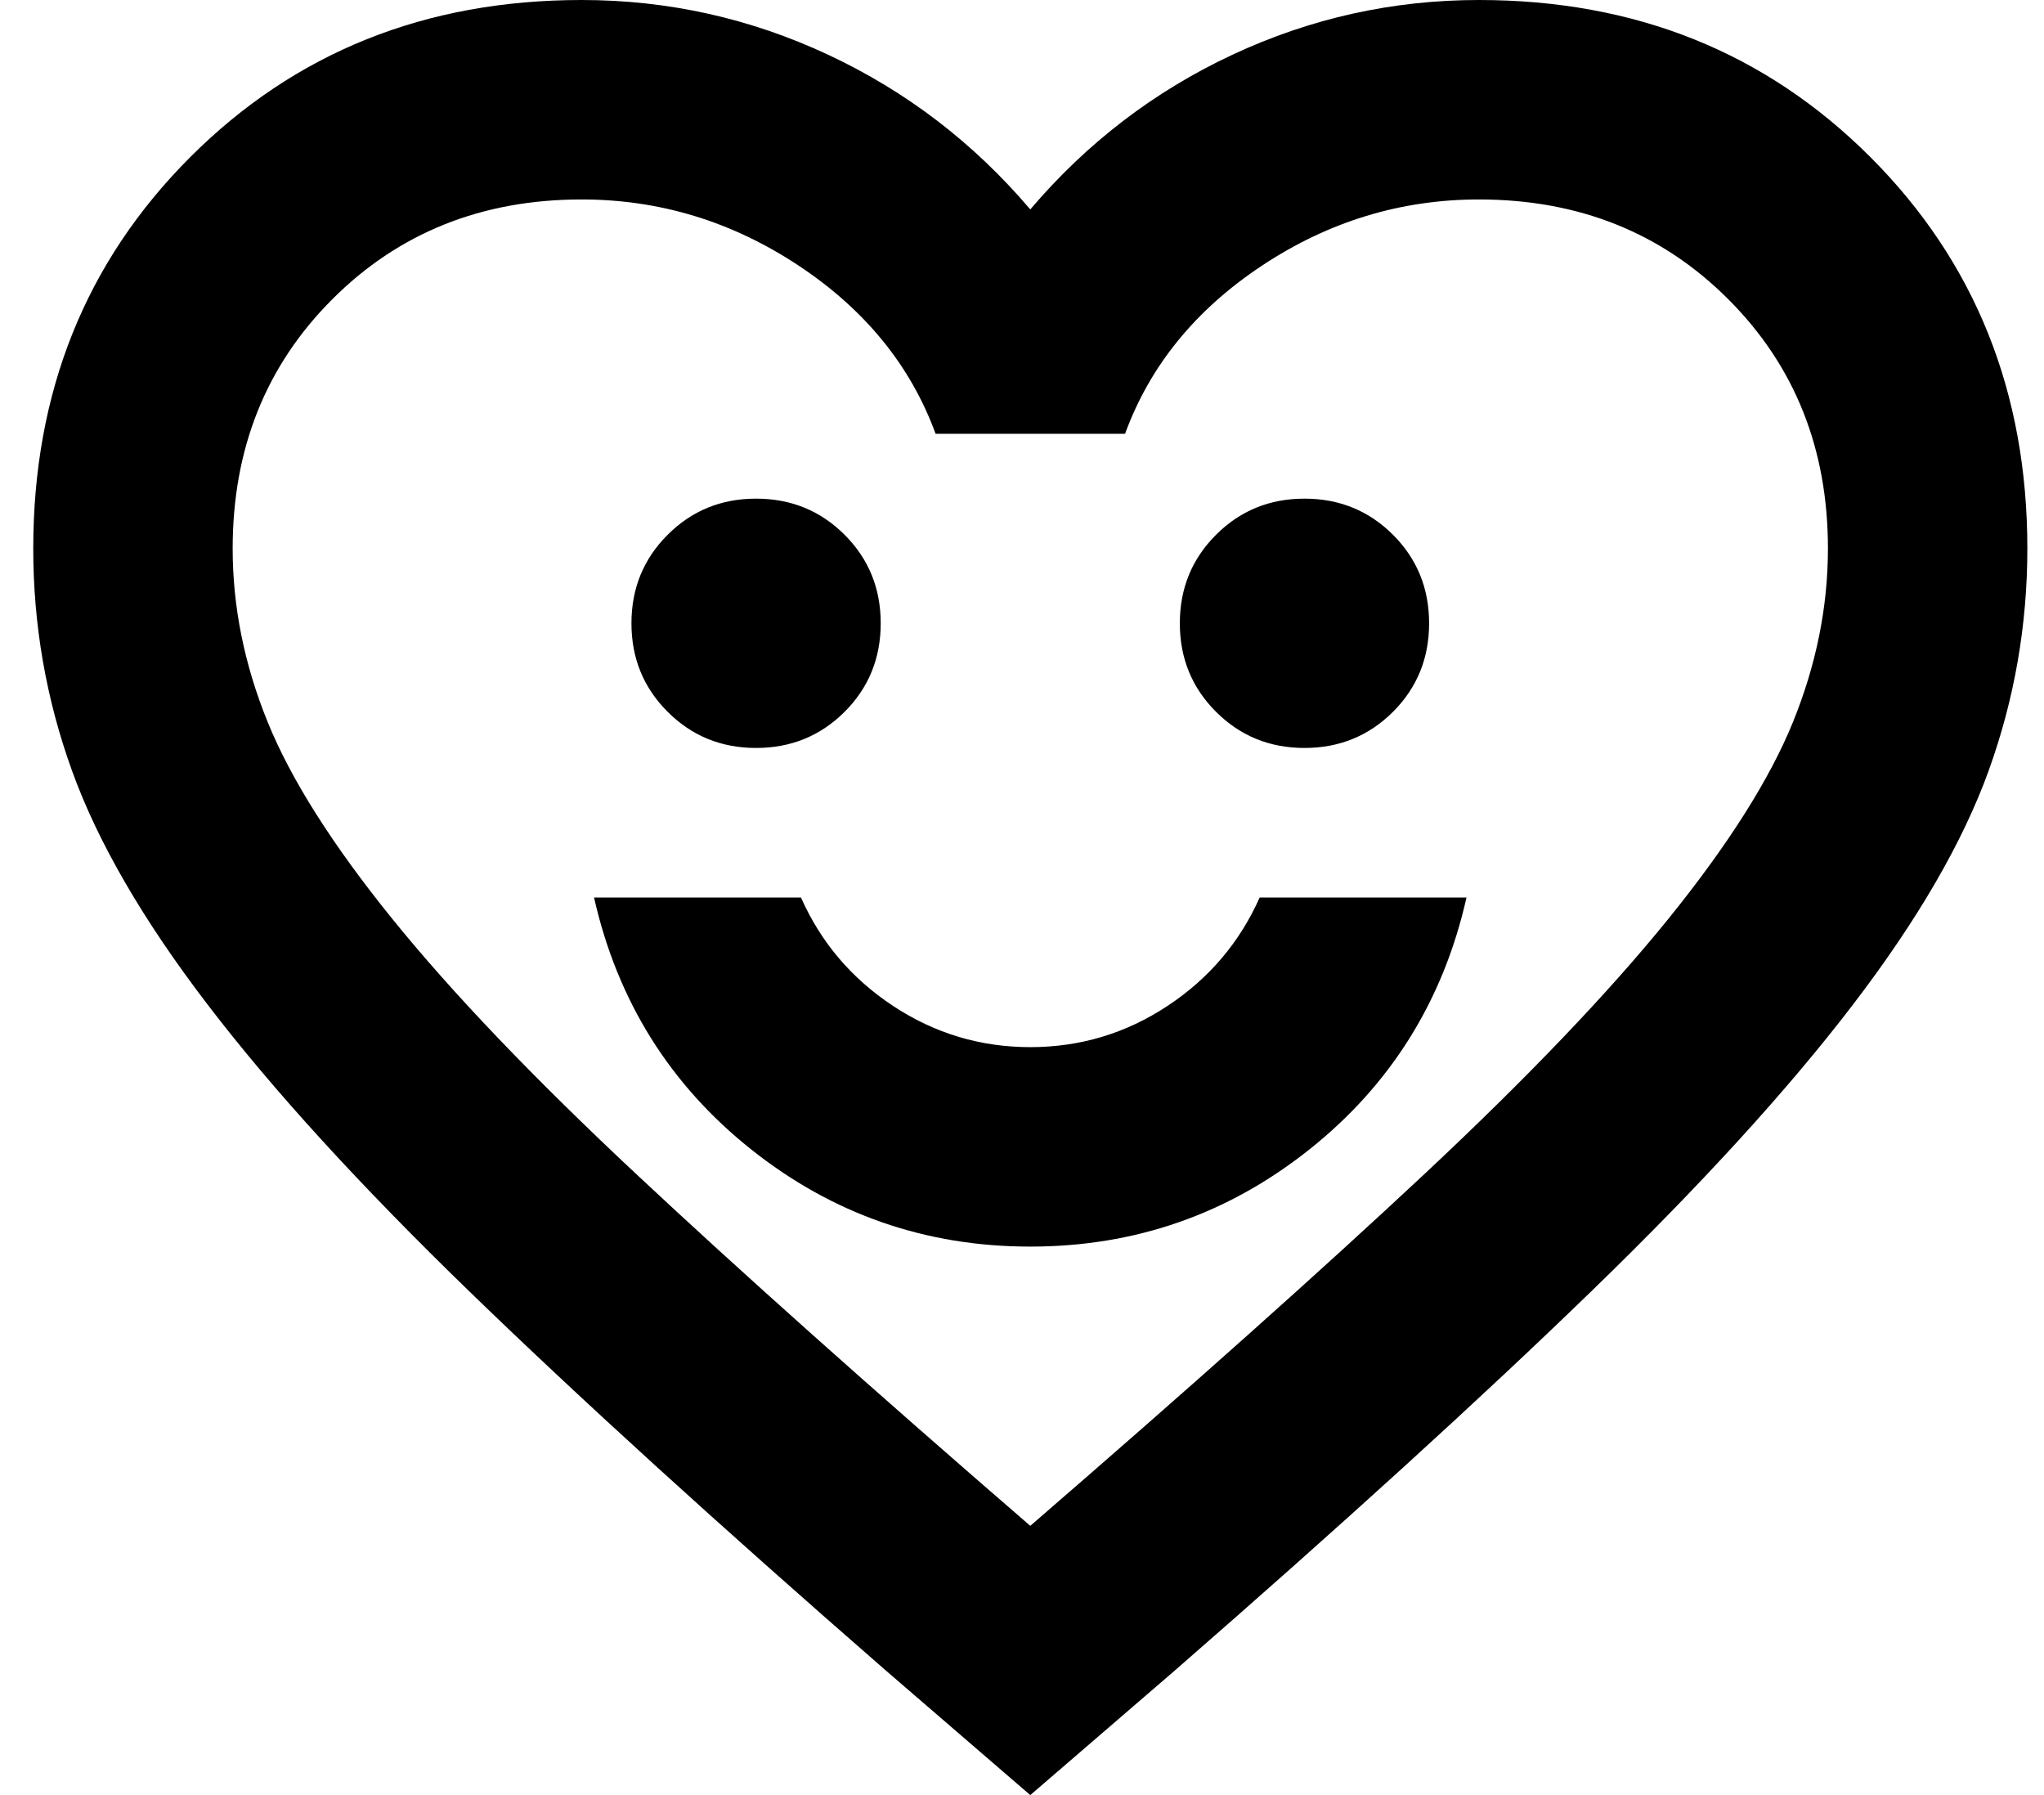 <svg width="41" height="36" viewBox="0 0 41 36" fill="none" xmlns="http://www.w3.org/2000/svg">
<path d="M20.666 25C22.767 25 24.633 24.35 26.267 23.05C27.9 21.75 28.95 20.067 29.416 18H25.267C24.866 18.9 24.25 19.625 23.416 20.175C22.583 20.725 21.666 21 20.666 21C19.666 21 18.75 20.725 17.916 20.175C17.083 19.625 16.466 18.9 16.067 18H11.916C12.383 20.067 13.433 21.75 15.066 23.05C16.7 24.35 18.567 25 20.666 25ZM15.166 15C15.867 15 16.458 14.758 16.942 14.275C17.425 13.792 17.666 13.2 17.666 12.5C17.666 11.8 17.425 11.208 16.942 10.725C16.458 10.242 15.867 10 15.166 10C14.466 10 13.875 10.242 13.392 10.725C12.908 11.208 12.666 11.8 12.666 12.5C12.666 13.2 12.908 13.792 13.392 14.275C13.875 14.758 14.466 15 15.166 15ZM26.166 15C26.866 15 27.458 14.758 27.942 14.275C28.425 13.792 28.666 13.2 28.666 12.5C28.666 11.8 28.425 11.208 27.942 10.725C27.458 10.242 26.866 10 26.166 10C25.466 10 24.875 10.242 24.392 10.725C23.908 11.208 23.666 11.8 23.666 12.5C23.666 13.2 23.908 13.792 24.392 14.275C24.875 14.758 25.466 15 26.166 15ZM20.666 36L17.767 33.5C14.4 30.567 11.617 28.033 9.416 25.9C7.216 23.767 5.466 21.85 4.167 20.15C2.866 18.45 1.958 16.883 1.442 15.45C0.925 14.017 0.667 12.533 0.667 11C0.667 7.867 1.716 5.25 3.817 3.15C5.917 1.05 8.533 0 11.666 0C13.4 0 15.05 0.367 16.616 1.1C18.183 1.833 19.533 2.867 20.666 4.2C21.8 2.867 23.15 1.833 24.716 1.1C26.283 0.367 27.933 0 29.666 0C32.8 0 35.416 1.05 37.517 3.15C39.617 5.25 40.666 7.867 40.666 11C40.666 12.533 40.408 14.017 39.892 15.45C39.375 16.883 38.467 18.45 37.166 20.15C35.867 21.85 34.117 23.767 31.916 25.9C29.716 28.033 26.933 30.567 23.567 33.5L20.666 36ZM20.666 30.6C23.866 27.833 26.5 25.483 28.567 23.55C30.633 21.617 32.267 19.908 33.467 18.425C34.666 16.942 35.5 15.625 35.967 14.475C36.433 13.325 36.666 12.167 36.666 11C36.666 9 36 7.333 34.666 6C33.333 4.667 31.666 4 29.666 4C28.1 4 26.65 4.442 25.317 5.325C23.983 6.208 23.067 7.333 22.567 8.7H18.767C18.267 7.333 17.35 6.208 16.017 5.325C14.683 4.442 13.233 4 11.666 4C9.666 4 8 4.667 6.667 6C5.333 7.333 4.667 9 4.667 11C4.667 12.167 4.9 13.325 5.367 14.475C5.833 15.625 6.667 16.942 7.867 18.425C9.066 19.908 10.7 21.617 12.767 23.55C14.833 25.483 17.466 27.833 20.666 30.6Z" fill="black"/>
</svg>
